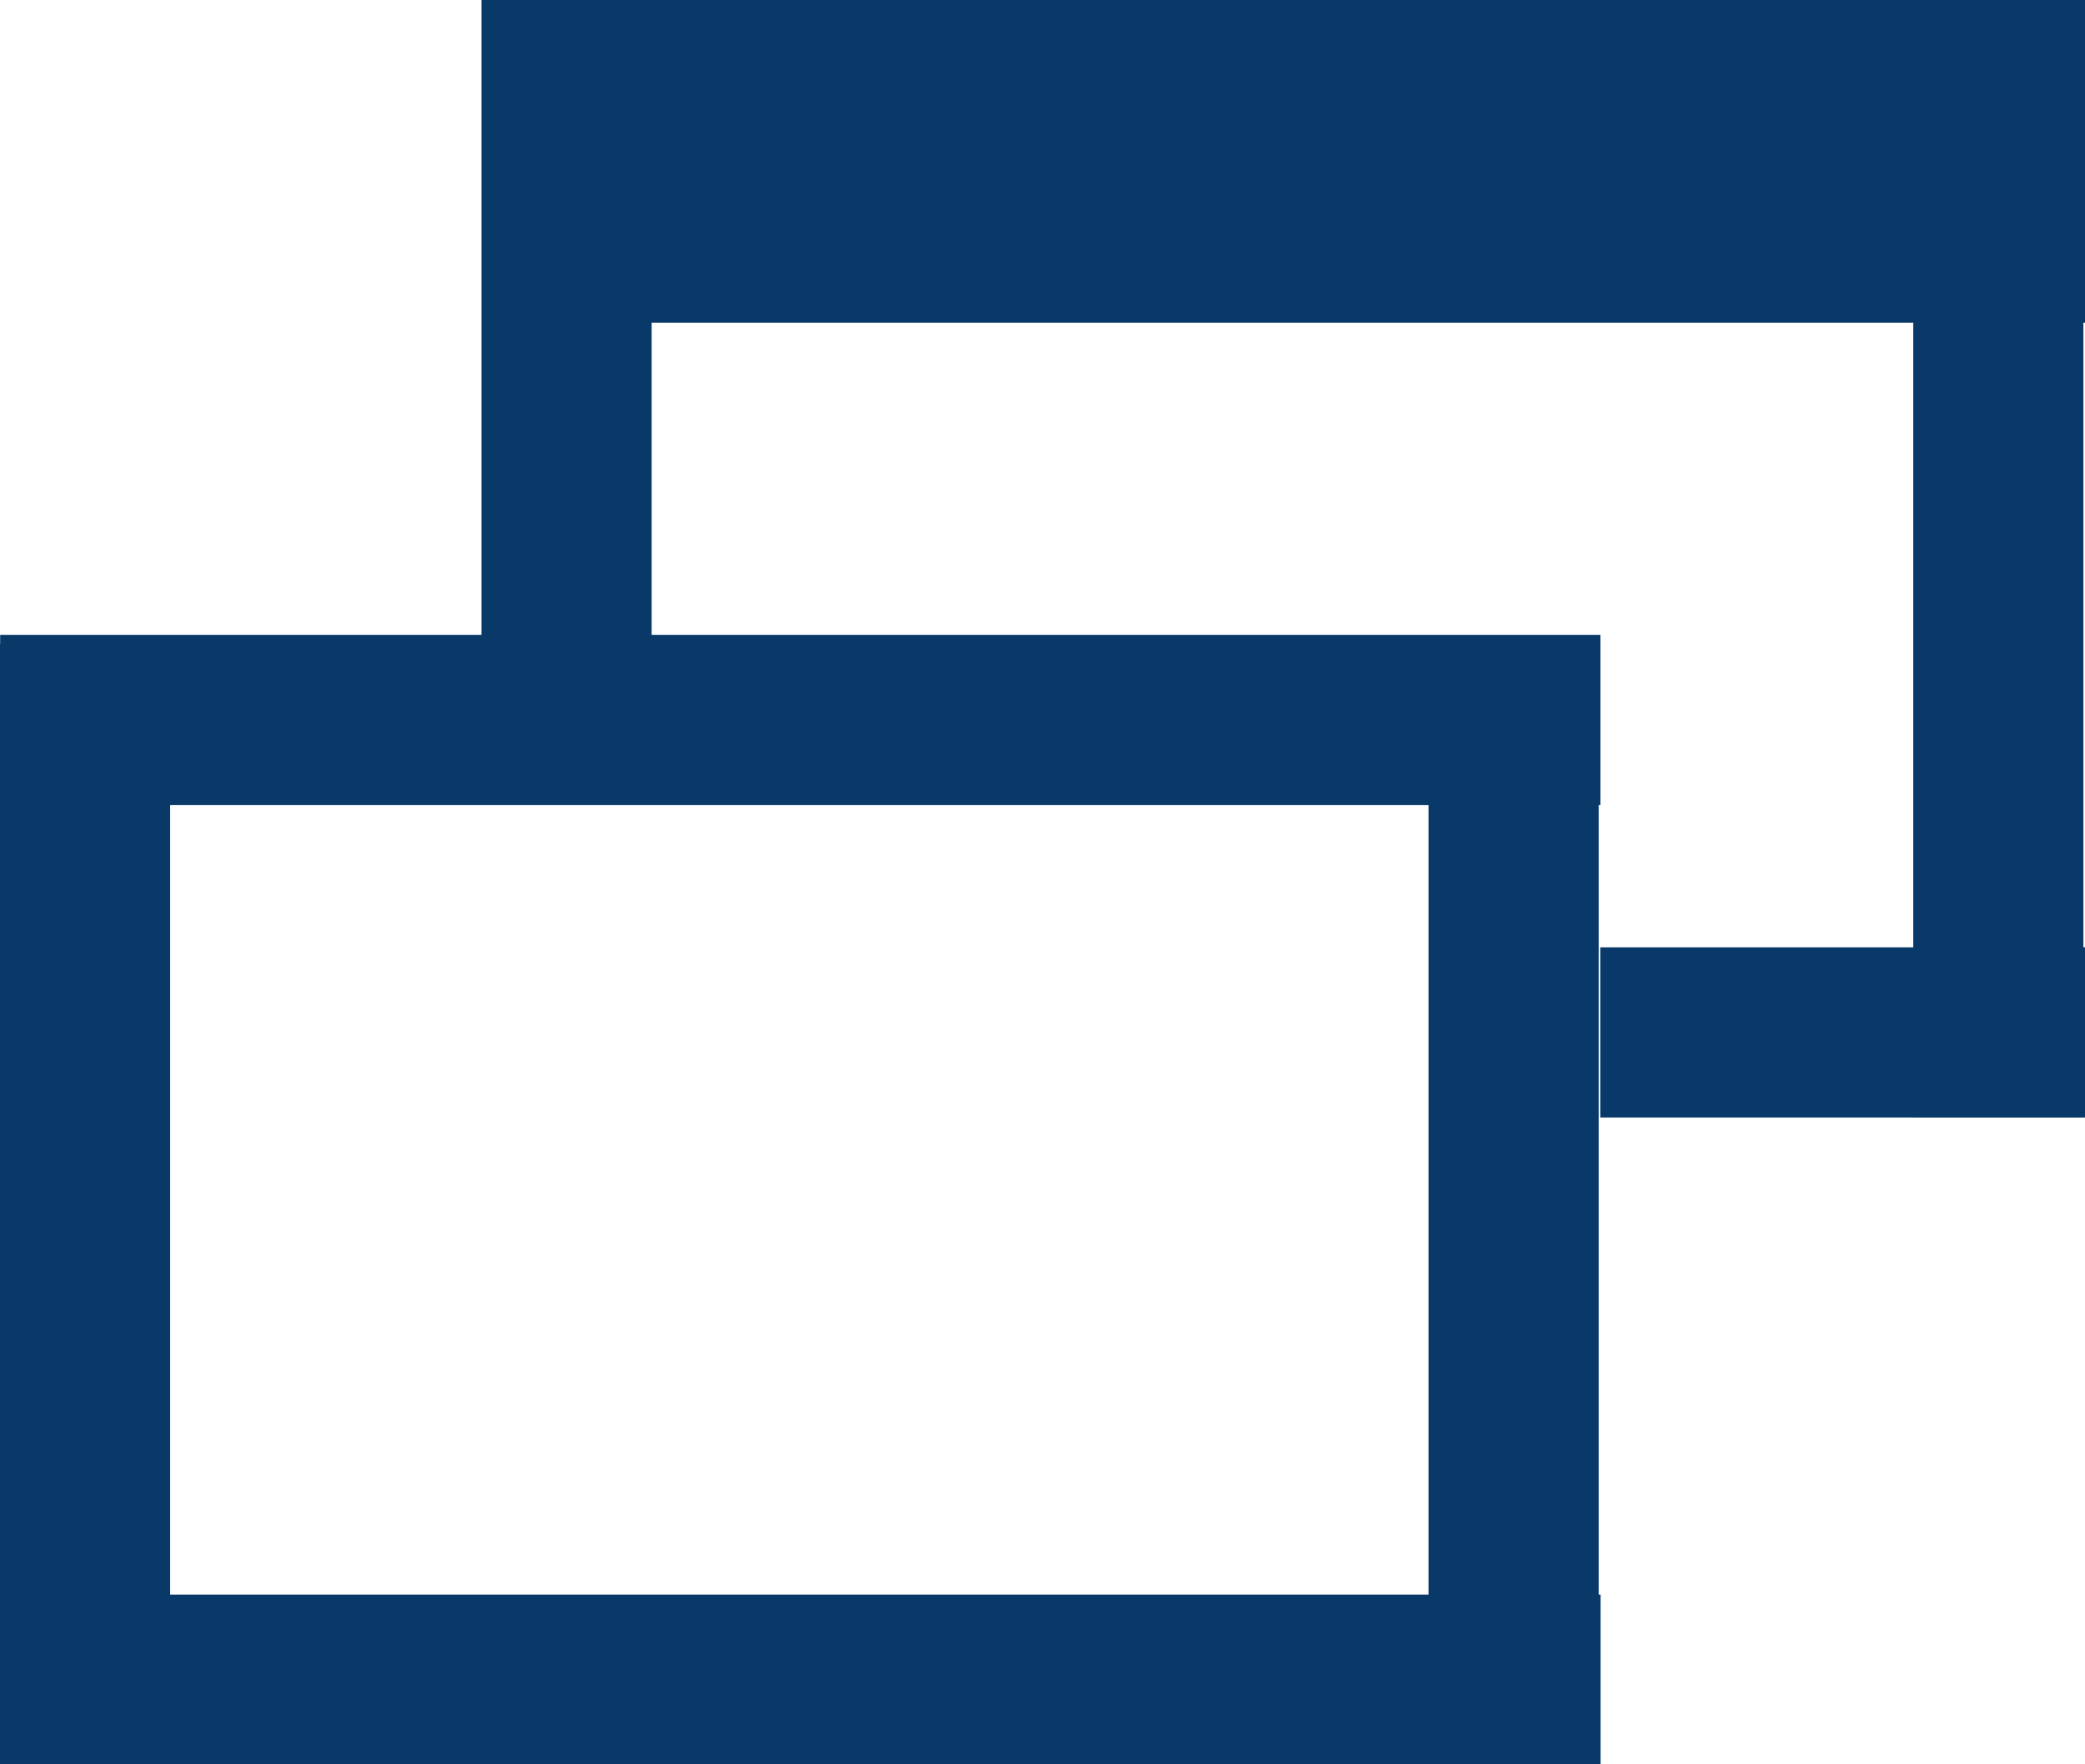 <svg version="1.1" id="レイヤー_1" xmlns="http://www.w3.org/2000/svg" x="0" y="0" viewBox="0 0 12.99 10.99" xml:space="preserve"><style>.st1{fill:#083969}</style><path fill="none" d="M3 0h9.94v1.86H3z"/><path class="st1" d="M3 0h9.99v2.01H3zm0 2.01h1.06v2.01H3zm8.92 0h1.06v4.95h-1.06zm-3.02 2h1.06v6.98H8.9zm-8.9 0h1.06v6.98H0z"/><path transform="rotate(-90 11.476 6.426)" class="st1" d="M10.94 4.92H12v3.02h-1.06z"/><path transform="rotate(-90 4.983 4.482)" class="st1" d="M4.45-.5h1.06v9.97H4.45z"/><path transform="rotate(-90 4.983 10.461)" class="st1" d="M4.45 5.48h1.06v9.97H4.45z"/></svg>